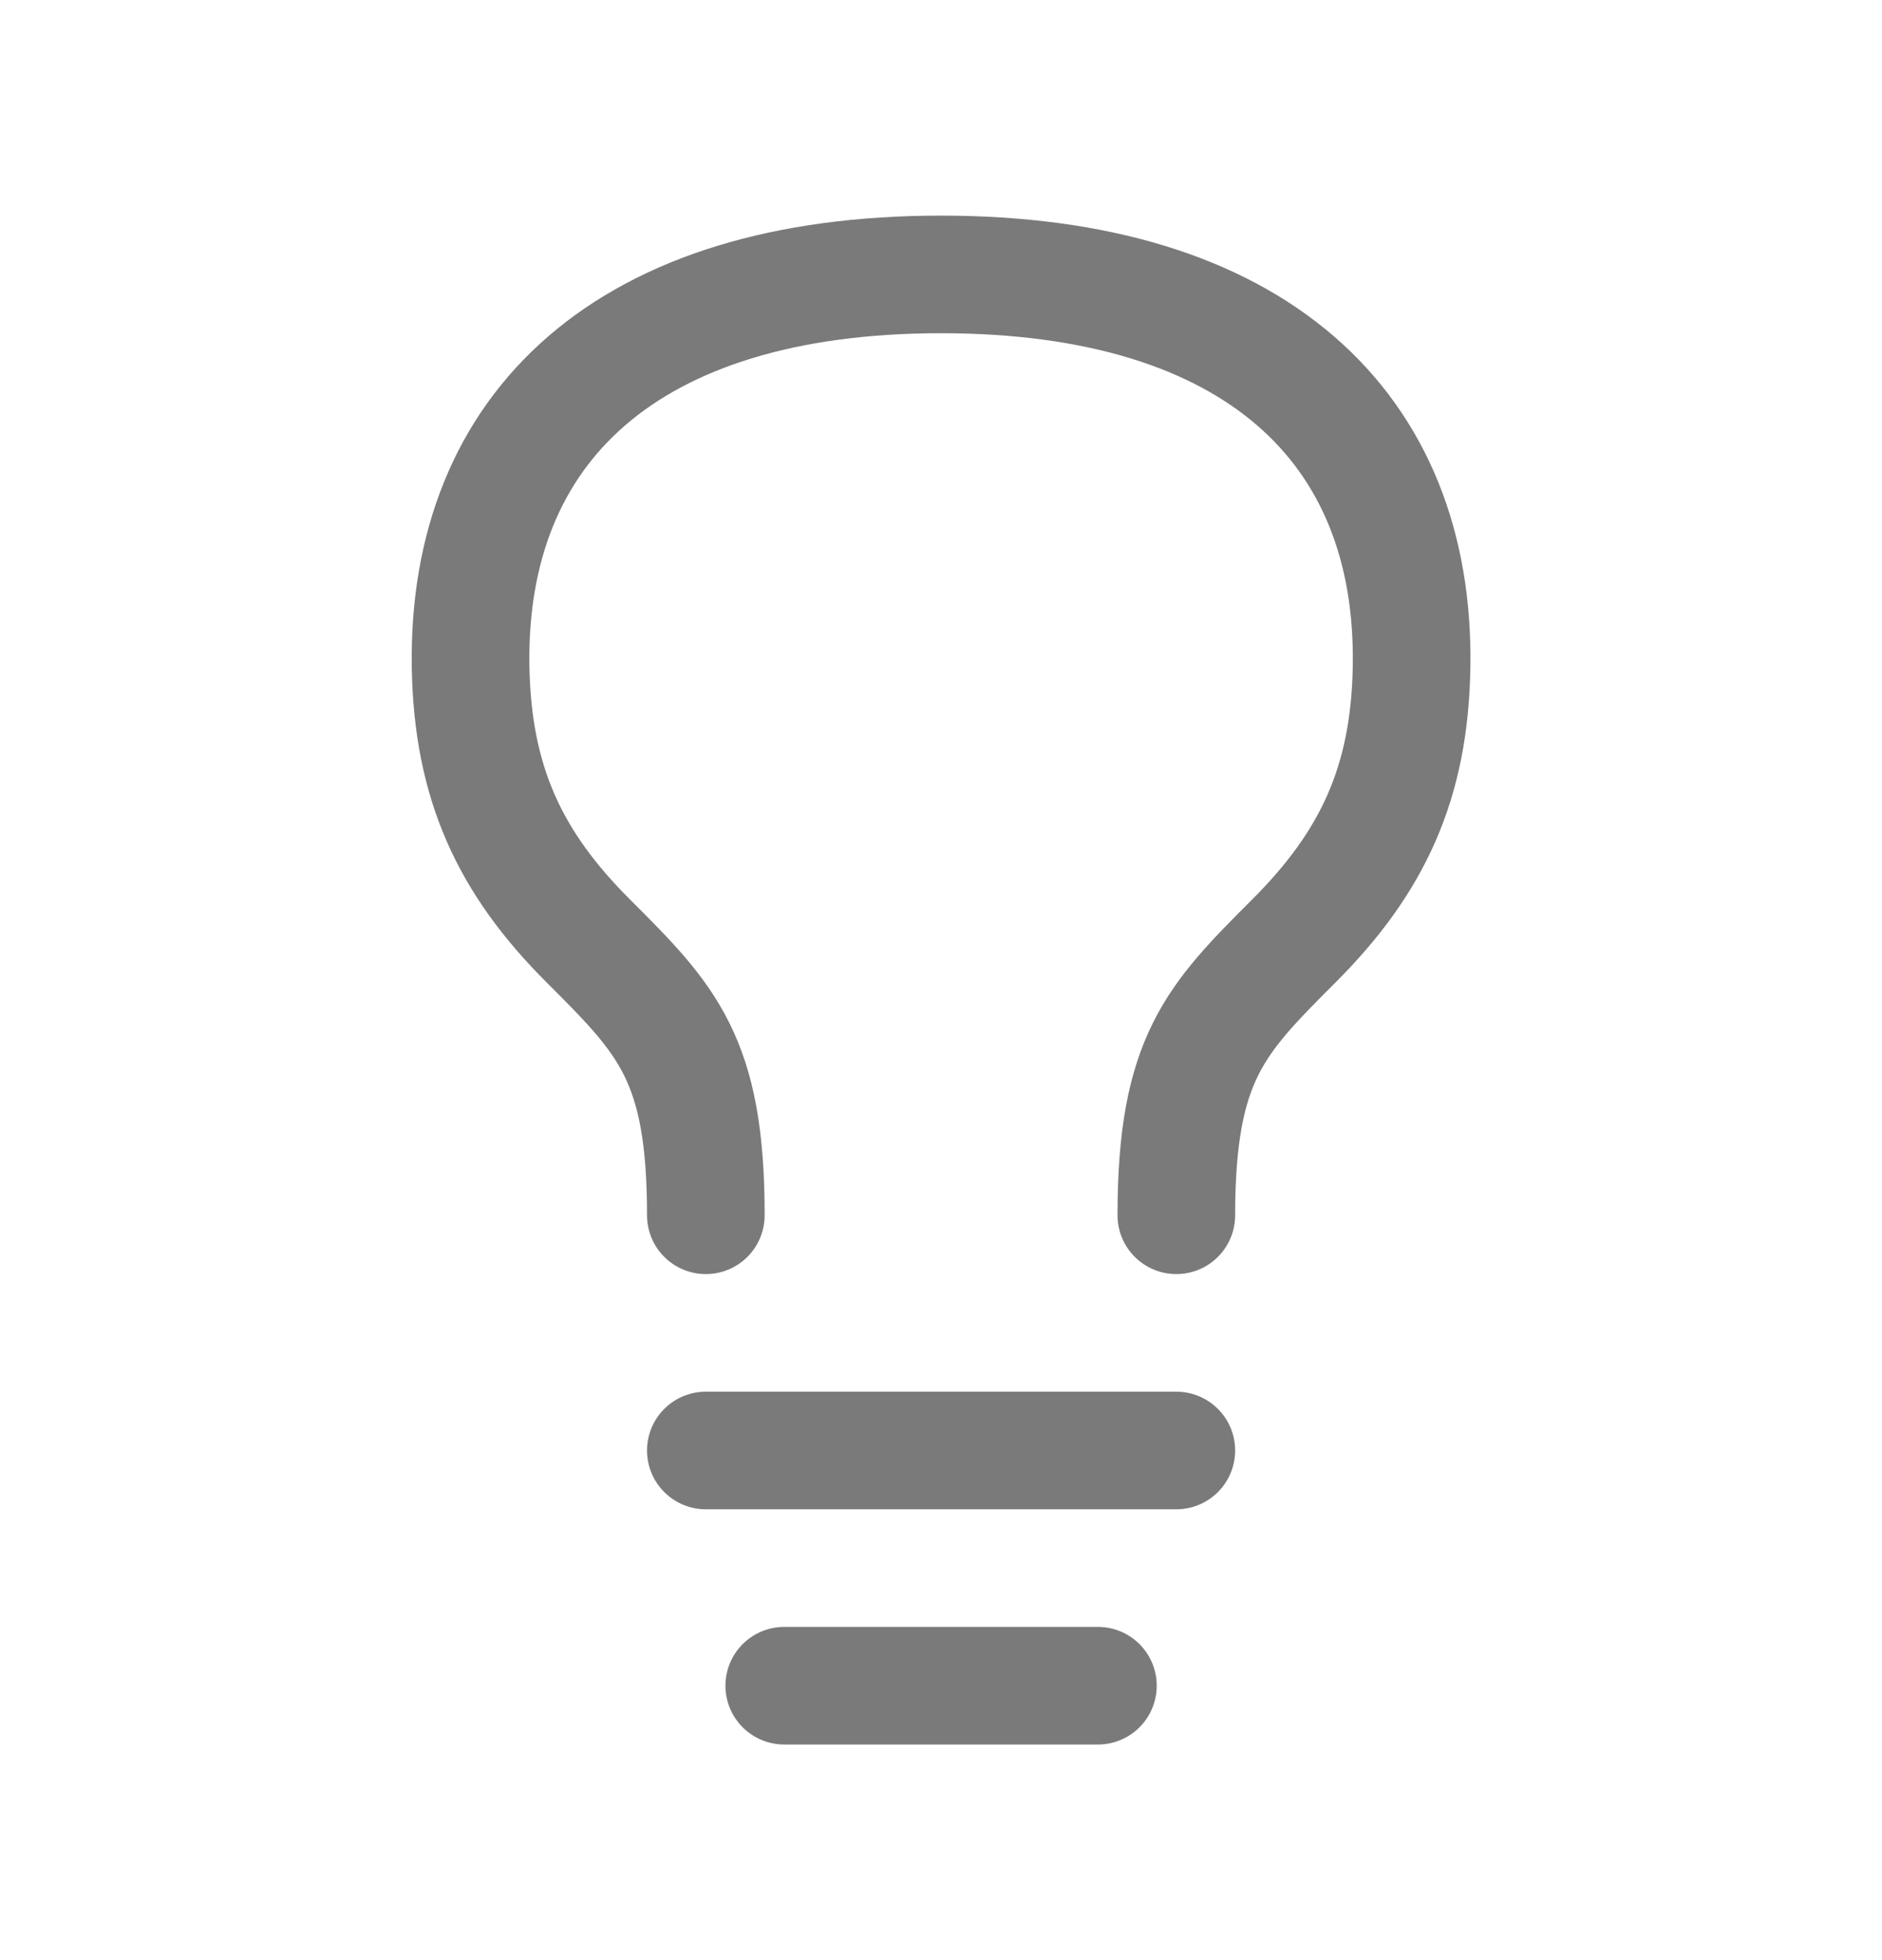<svg width="24" height="25" viewBox="0 0 24 25" fill="none" xmlns="http://www.w3.org/2000/svg">
<path d="M9.001 18.5H15.001M10.001 21.5H14.001M9.001 15.5C9.002 13.5 8.502 13 7.501 12C6.5 11 6.026 9.987 6.001 8.5C5.954 5.45 8.001 3.5 12.001 3.5C16.002 3.5 18.05 5.45 18.001 8.5C17.978 9.987 17.501 11 16.501 12C15.502 13 15.002 13.5 15.001 15.5" stroke="#7A7A7A" stroke-width="1.5" stroke-linecap="round" stroke-linejoin="round"/>
</svg>
